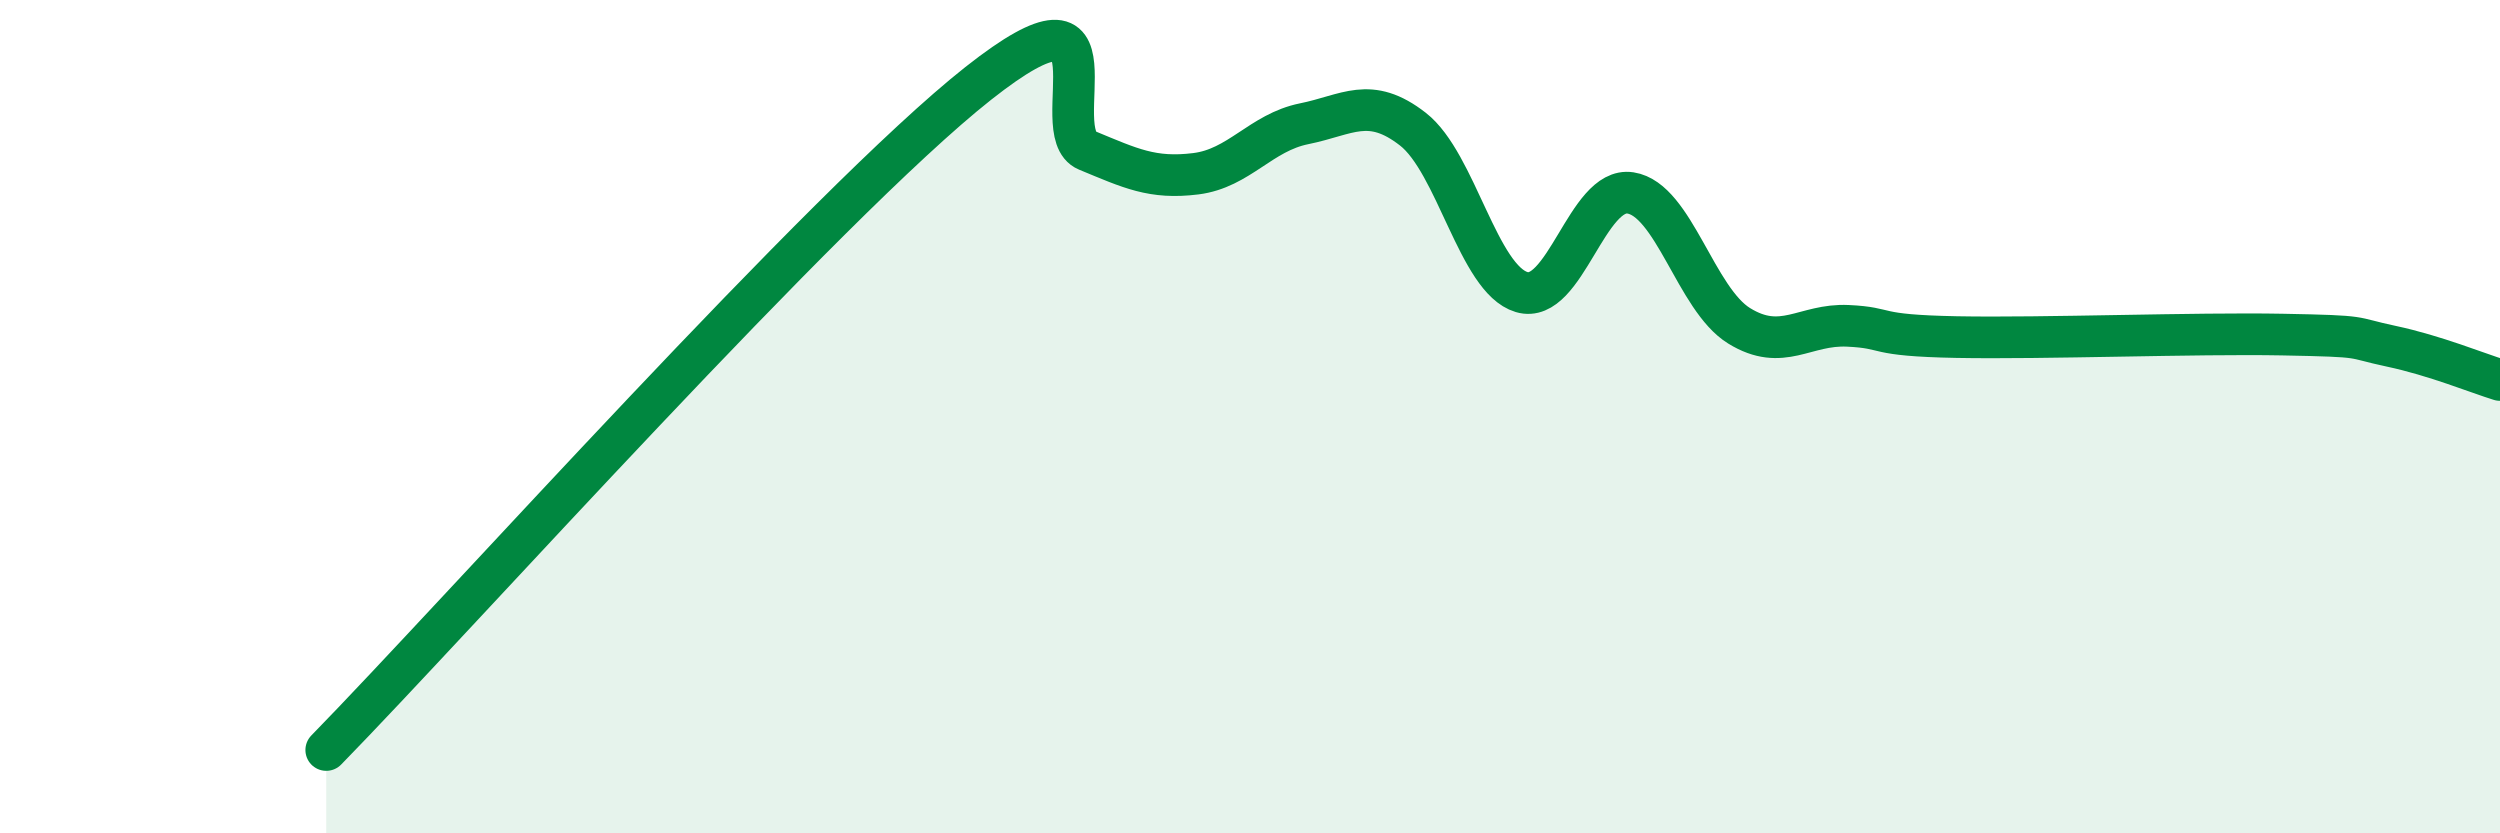 
    <svg width="60" height="20" viewBox="0 0 60 20" xmlns="http://www.w3.org/2000/svg">
      <path
        d="M 7.83,18 C 10.96,14.8 19.83,4.88 23.48,2 C 27.13,-0.88 25.05,3.18 26.09,3.61 C 27.13,4.04 27.66,4.3 28.7,4.17 C 29.74,4.04 30.26,3.18 31.3,2.97 C 32.34,2.76 32.87,2.29 33.91,3.1 C 34.95,3.91 35.48,6.7 36.52,7.01 C 37.56,7.32 38.09,4.47 39.13,4.63 C 40.17,4.79 40.7,7.18 41.74,7.82 C 42.78,8.46 43.31,7.77 44.35,7.82 C 45.39,7.87 44.87,8.05 46.96,8.09 C 49.05,8.13 52.69,7.99 54.78,8.03 C 56.87,8.07 56.35,8.09 57.39,8.31 C 58.43,8.53 59.48,8.96 60,9.12L60 20L7.83 20Z"
        fill="#008740"
        opacity="0.1"
        stroke-linecap="round"
        stroke-linejoin="round"
      />
      <path
        d="M 7.83,18 C 10.96,14.8 19.83,4.88 23.48,2 C 27.13,-0.88 25.05,3.18 26.09,3.61 C 27.13,4.04 27.66,4.3 28.7,4.17 C 29.74,4.04 30.26,3.18 31.3,2.97 C 32.34,2.76 32.87,2.29 33.91,3.1 C 34.95,3.91 35.48,6.7 36.52,7.01 C 37.56,7.32 38.09,4.47 39.13,4.63 C 40.17,4.79 40.7,7.18 41.74,7.82 C 42.78,8.46 43.31,7.77 44.35,7.82 C 45.39,7.87 44.87,8.05 46.96,8.09 C 49.05,8.13 52.69,7.99 54.78,8.03 C 56.87,8.07 56.35,8.09 57.39,8.31 C 58.43,8.53 59.48,8.96 60,9.12"
        stroke="#008740"
        stroke-width="1"
        fill="none"
        stroke-linecap="round"
        stroke-linejoin="round"
      />
    </svg>
  